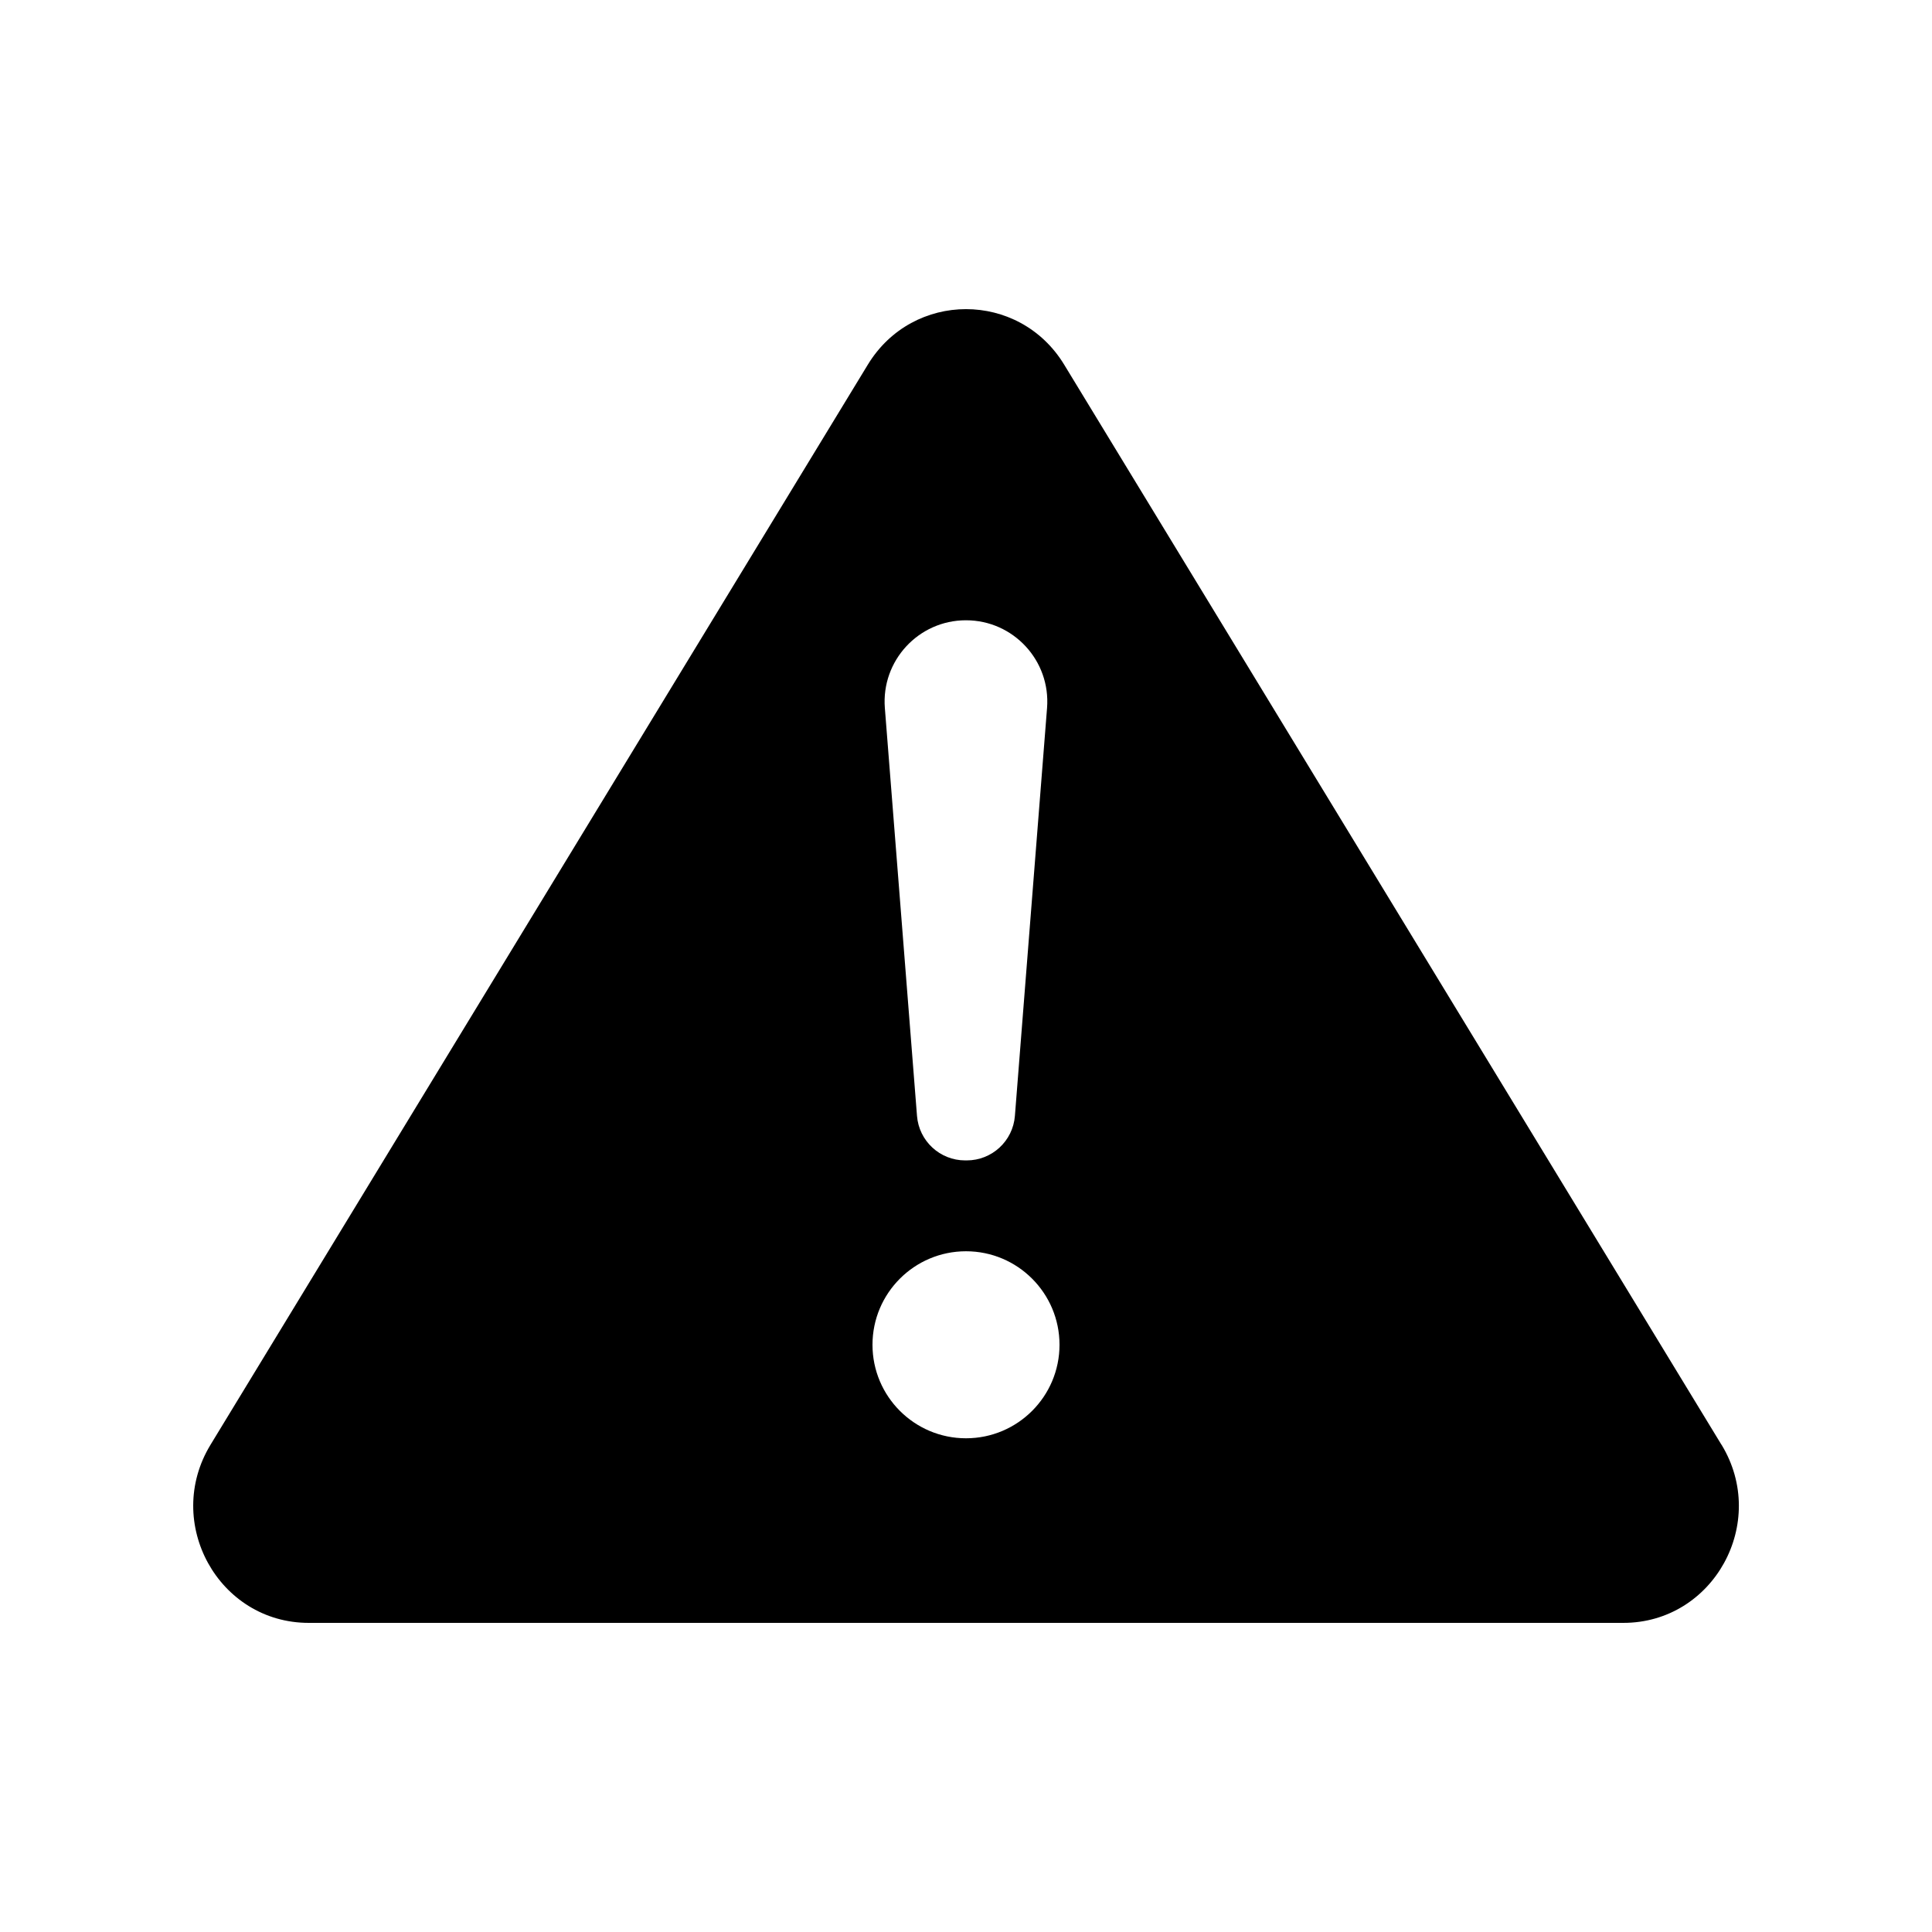 <?xml version="1.0" encoding="UTF-8"?>
<svg width="512pt" height="512pt" version="1.1" viewBox="0 0 512 512" xmlns="http://www.w3.org/2000/svg">
 <path d="m456.2 382.86-174.18-286.22c-11.941-19.621-40.102-19.621-52.039 0l-174.18 286.22c-12.559 20.641 2.102 47.219 26.02 47.219h348.38c23.922 0 38.582-26.578 26.02-47.219zm-200.2-218.48c12.559 0 22.461 10.699 21.48 23.238l-8.52 108.1c-0.52 6.66-6.078 11.801-12.762 11.801h-0.422c-6.68 0-12.238-5.141-12.762-11.801l-8.52-108.1c-0.98-12.52 8.922-23.238 21.48-23.238zm0 216.78c-13.68 0-24.781-11.102-24.781-24.781 0-13.68 11.102-24.781 24.781-24.781s24.781 11.102 24.781 24.781c0 13.68-11.102 24.781-24.781 24.781z"/>
</svg>
